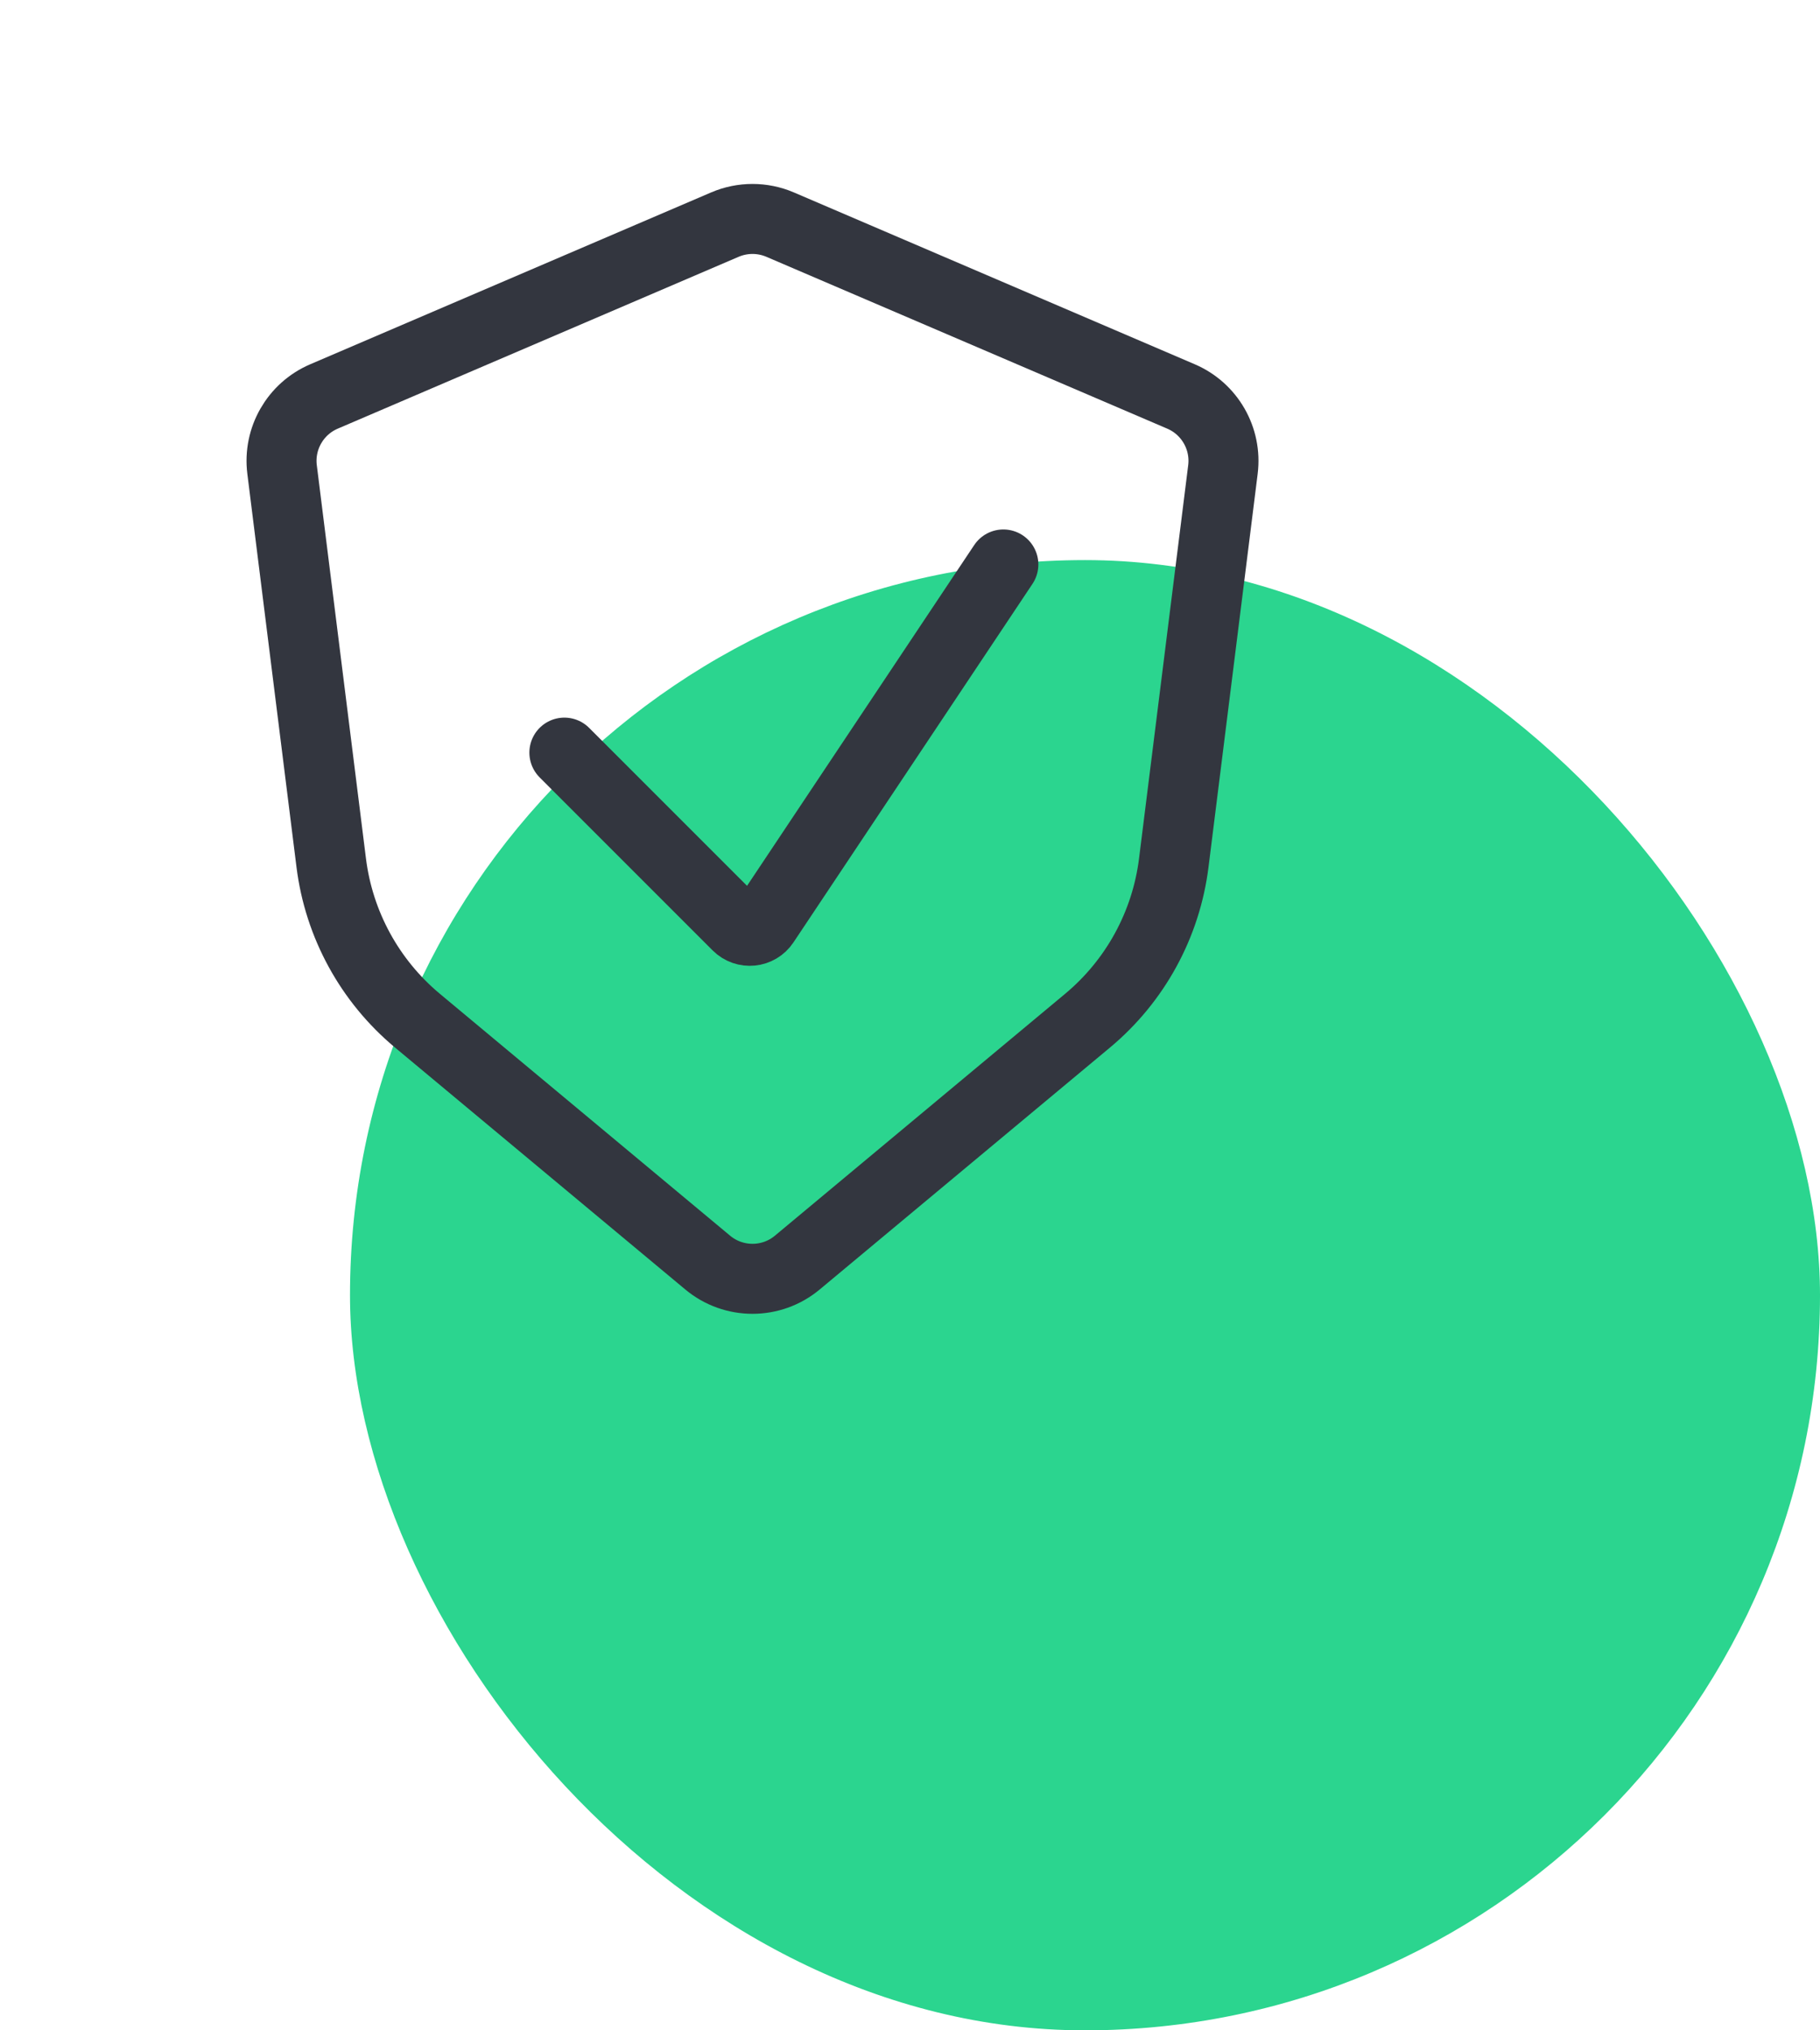 <svg xmlns="http://www.w3.org/2000/svg" width="52" height="58" viewBox="0 0 52 58" fill="none"><rect x="10" y="16" width="42" height="42" rx="21" fill="#2BD58F"></rect><path d="M33.744 11.326L22.288 6.416C21.785 6.201 21.215 6.201 20.712 6.416L9.256 11.326C8.437 11.677 7.949 12.528 8.059 13.412L9.464 24.65C9.684 26.411 10.565 28.023 11.929 29.159L20.22 36.068C20.961 36.686 22.039 36.686 22.78 36.068L31.071 29.159C32.435 28.023 33.316 26.411 33.536 24.65L34.941 13.412C35.051 12.528 34.563 11.677 33.744 11.326Z" stroke="#33363F" stroke-width="2" stroke-linecap="round"></path><path d="M16.125 21.5L21.069 26.444C21.292 26.667 21.663 26.63 21.838 26.367L28.667 16.125" stroke="#33363F" stroke-width="2" stroke-linecap="round"></path></svg>